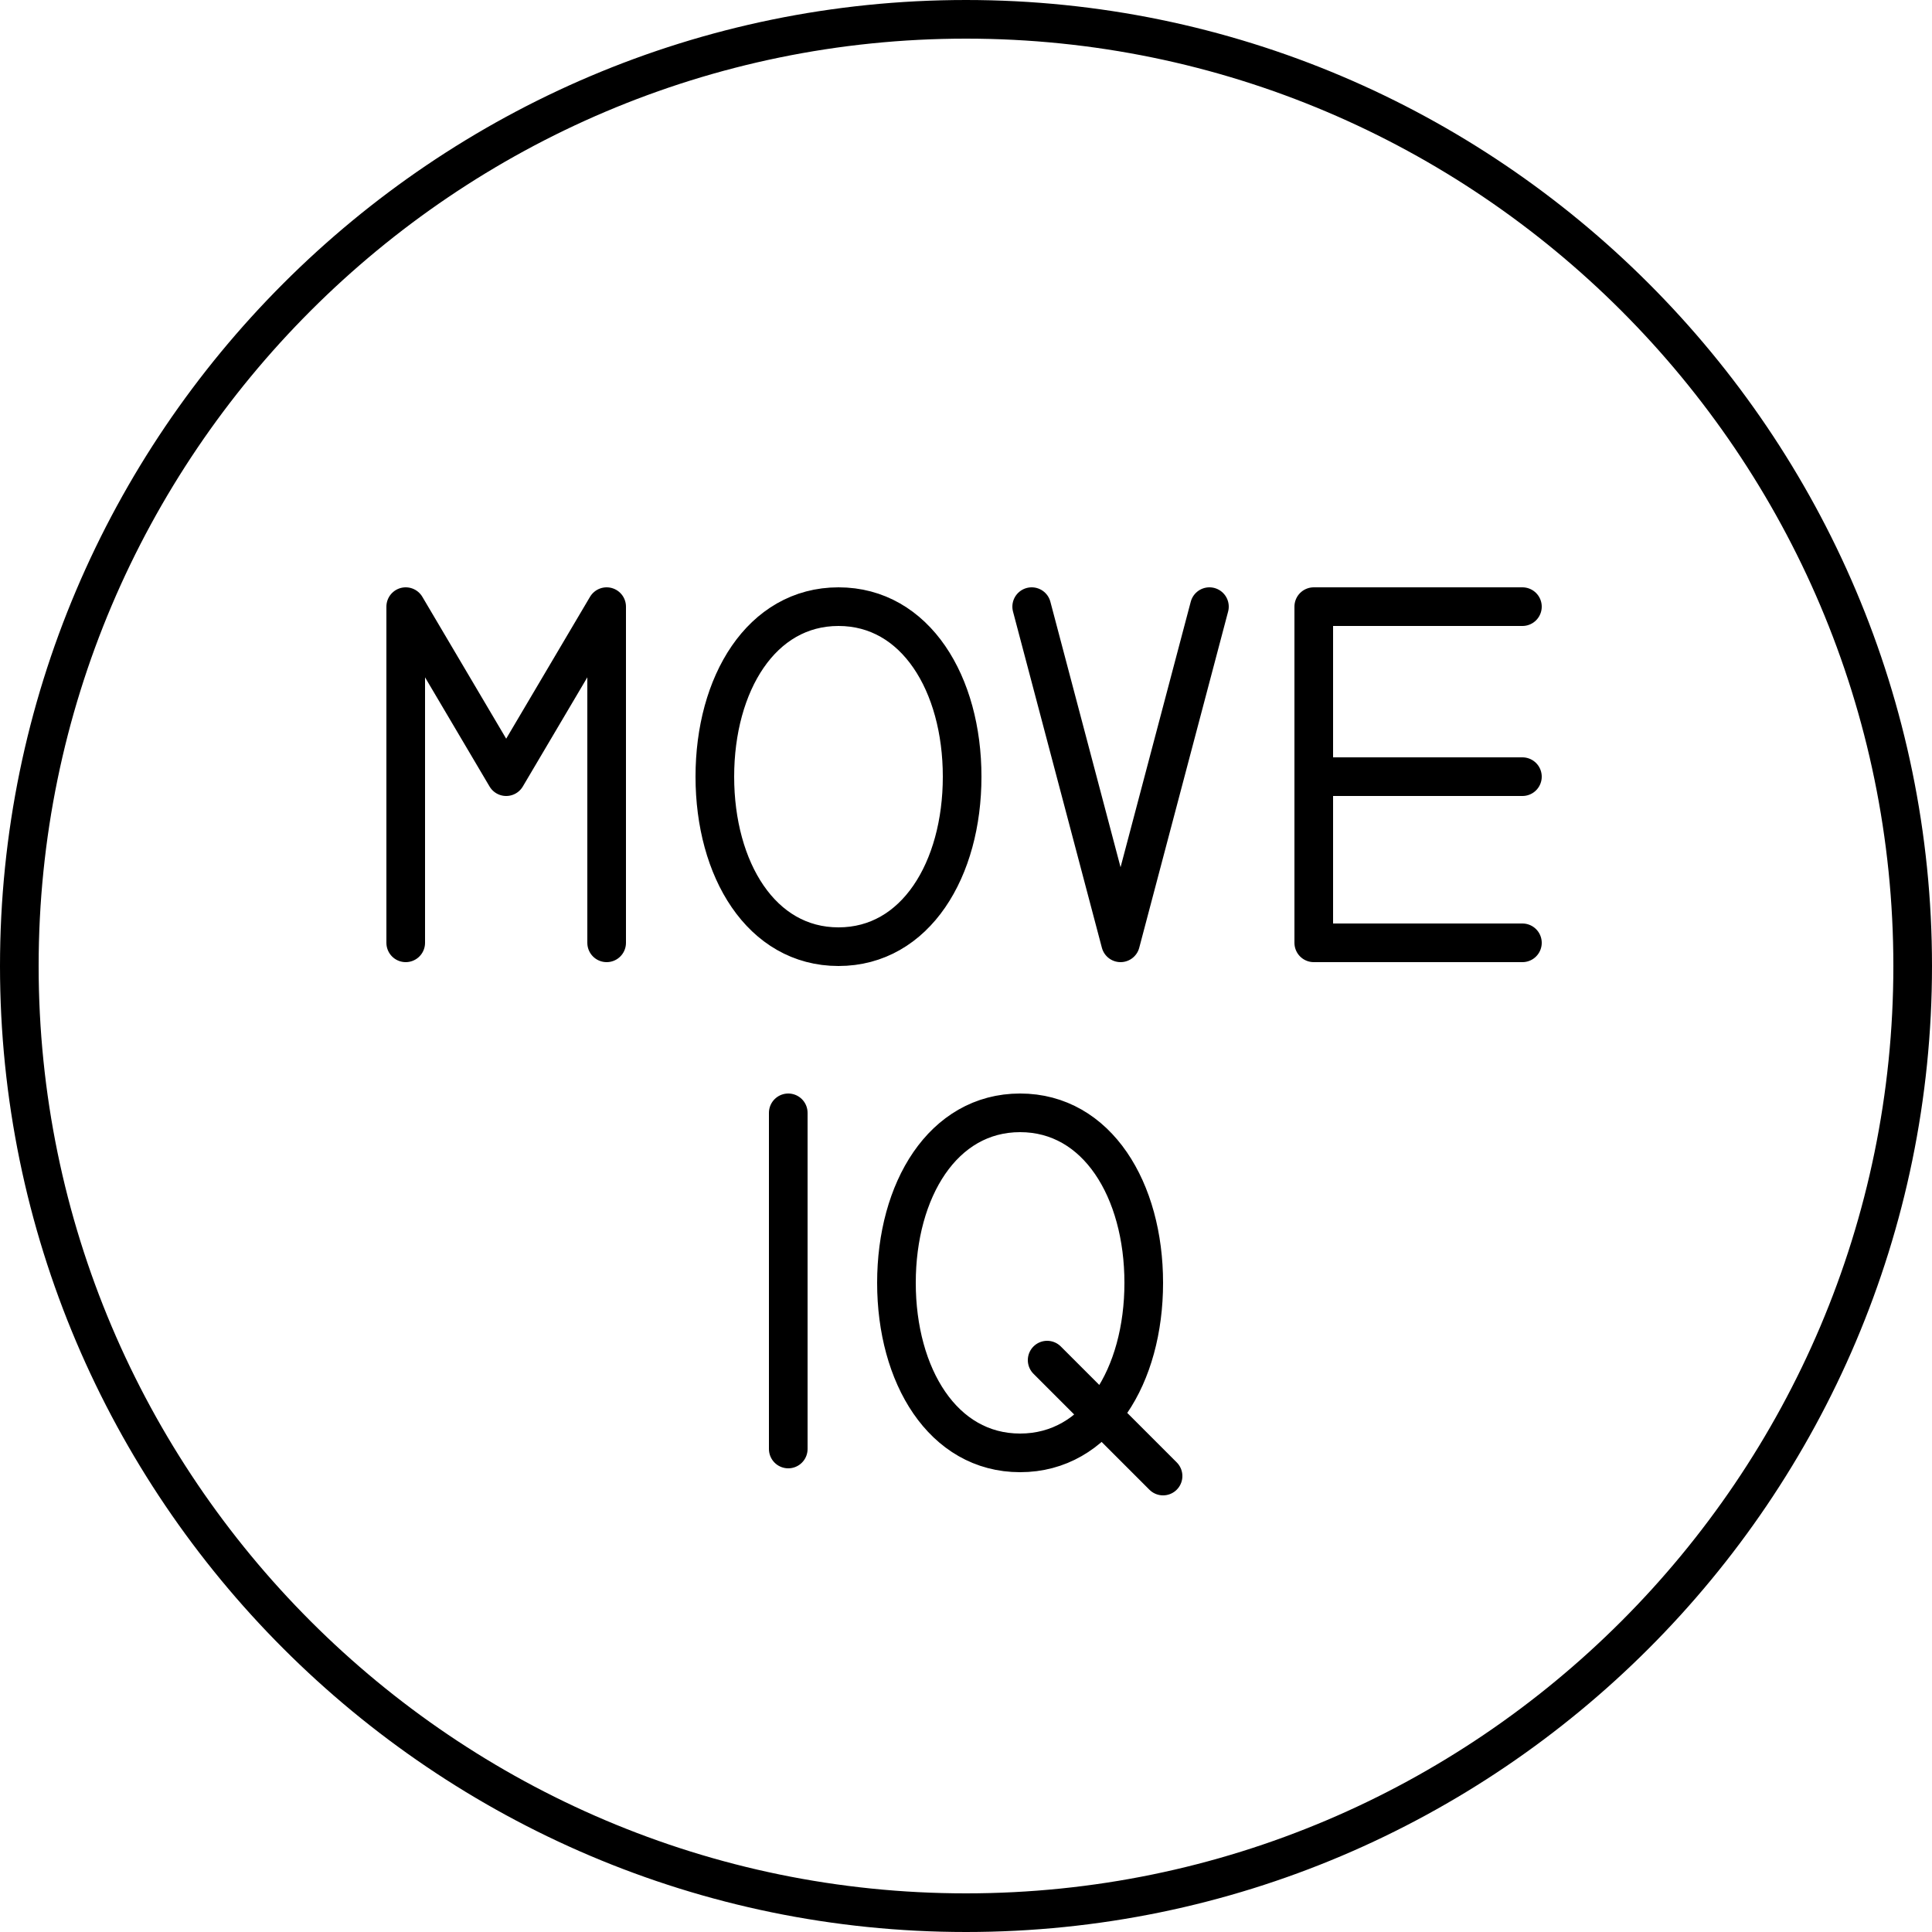 <svg xmlns="http://www.w3.org/2000/svg" width="50" height="50"><path d="M.5 25C.5 11.5 11.5.5 25 .5s24.5 11 24.5 24.5-11 24.5-24.5 24.5S.5 38.5.5 25zm19.9 3.8v8.7m6.7-2.3l3 3m-3.7-9.4c-2 0-3.2 2-3.2 4.4 0 2.4 1.2 4.4 3.2 4.4s3.2-2 3.2-4.4c0-2.4-1.2-4.4-3.2-4.4zm13-8.7H34m5.4-4.4H34v8.7h5.4m-17.7-8.7c-2 0-3.2 2-3.2 4.4 0 2.4 1.2 4.4 3.2 4.4s3.2-2 3.2-4.4c0-2.4-1.2-4.4-3.2-4.4zm-6 8.7v-8.7l-2.6 4.4-2.6-4.4v8.7m16.2-8.7l2.3 8.7 2.3-8.7" fill="none" stroke="#000" stroke-linecap="round" stroke-linejoin="round" stroke-miterlimit="10"/></svg>